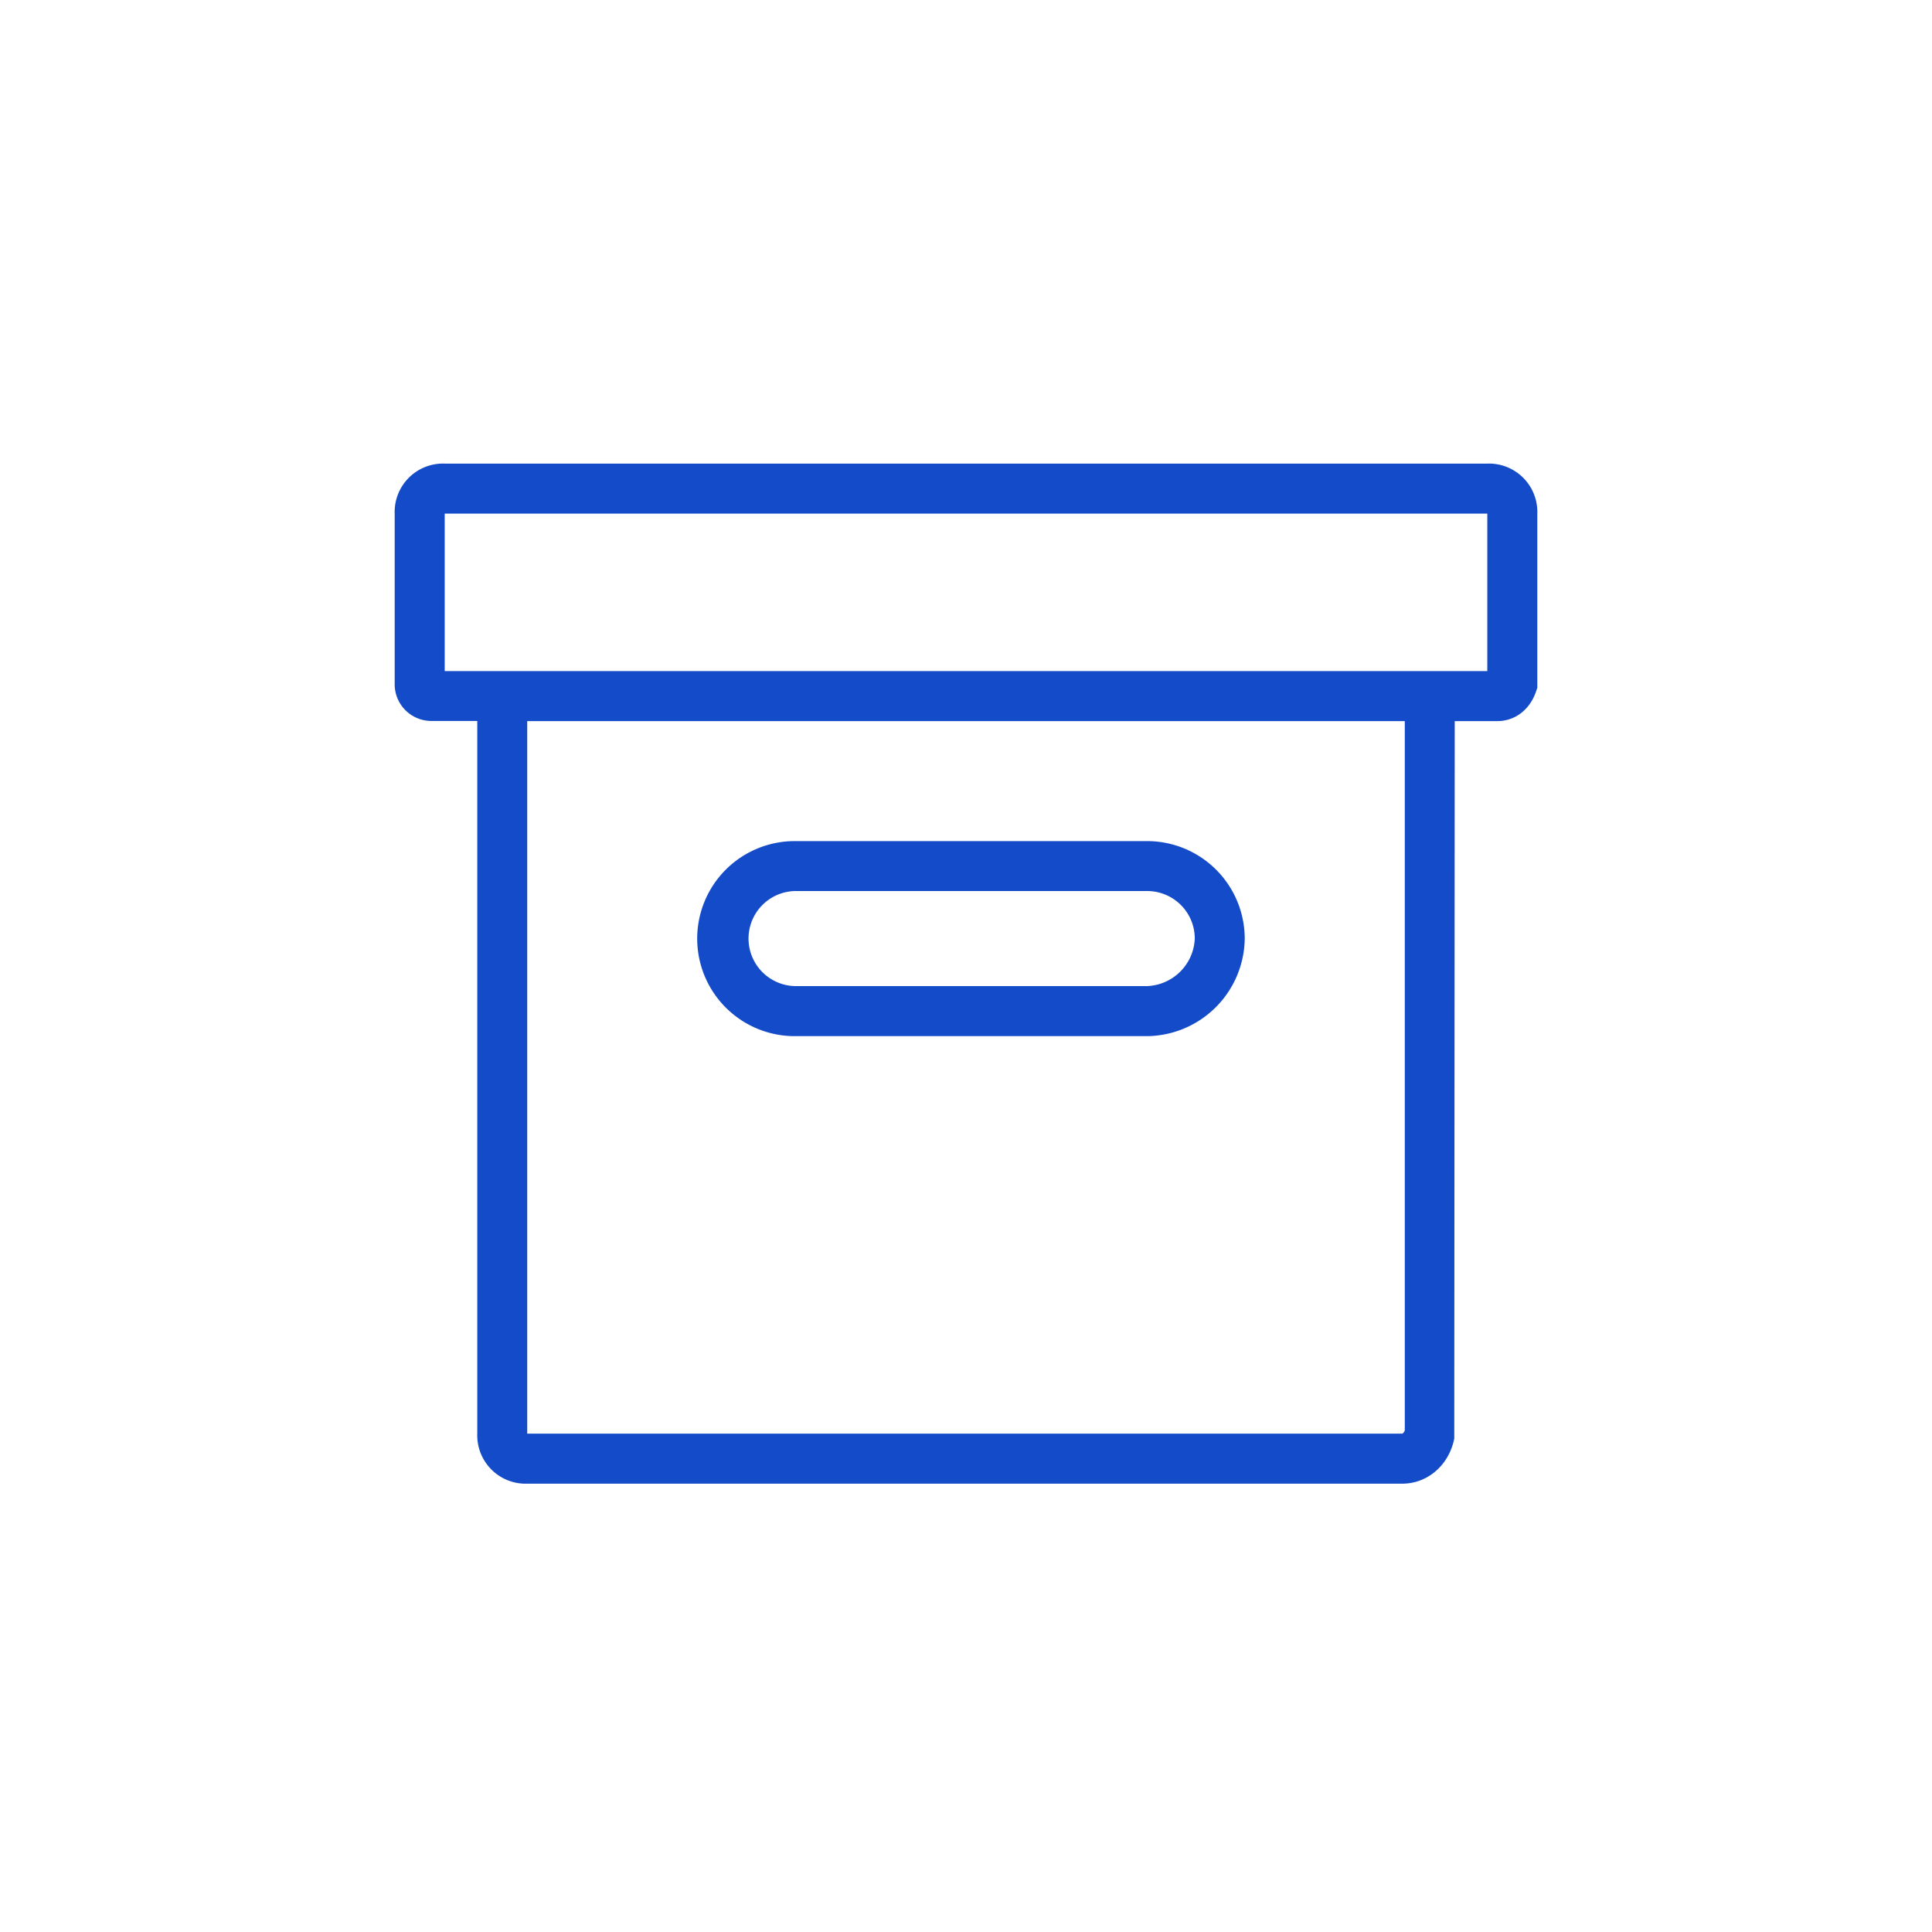<svg id="Layer_1" data-name="Layer 1" xmlns="http://www.w3.org/2000/svg" viewBox="0 0 506 506"><defs><style>.cls-1{fill:#144bc8;}</style></defs><path class="cls-1" d="M389.53,121.42H116.47a12.67,12.67,0,0,0-13.1,13.1V179a9.61,9.61,0,0,0,9.83,9.82H125V375.48a12.67,12.67,0,0,0,13.1,13.1H367.26c6.64,0,12.24-4.86,13.62-11.82l.12-187.9h11.15c4.65,0,8.53-3,10.14-7.74l.34-1V134.52A12.67,12.67,0,0,0,389.53,121.42ZM367.92,374.63a1.84,1.84,0,0,1-.62.85H138.08V188.86H367.92Zm21.61-198.86H116.47V134.52H389.53Z"/><path class="cls-1" d="M208.14,271.37h92.33A25.87,25.87,0,0,0,326,245.83a25.57,25.57,0,0,0-25.54-25.54H208.14a25.54,25.54,0,1,0,0,51.08Zm0-38h92.33a12.46,12.46,0,0,1,12.45,12.44,13,13,0,0,1-12.45,12.45H208.14a12.45,12.45,0,0,1,0-24.89Z"/></svg>